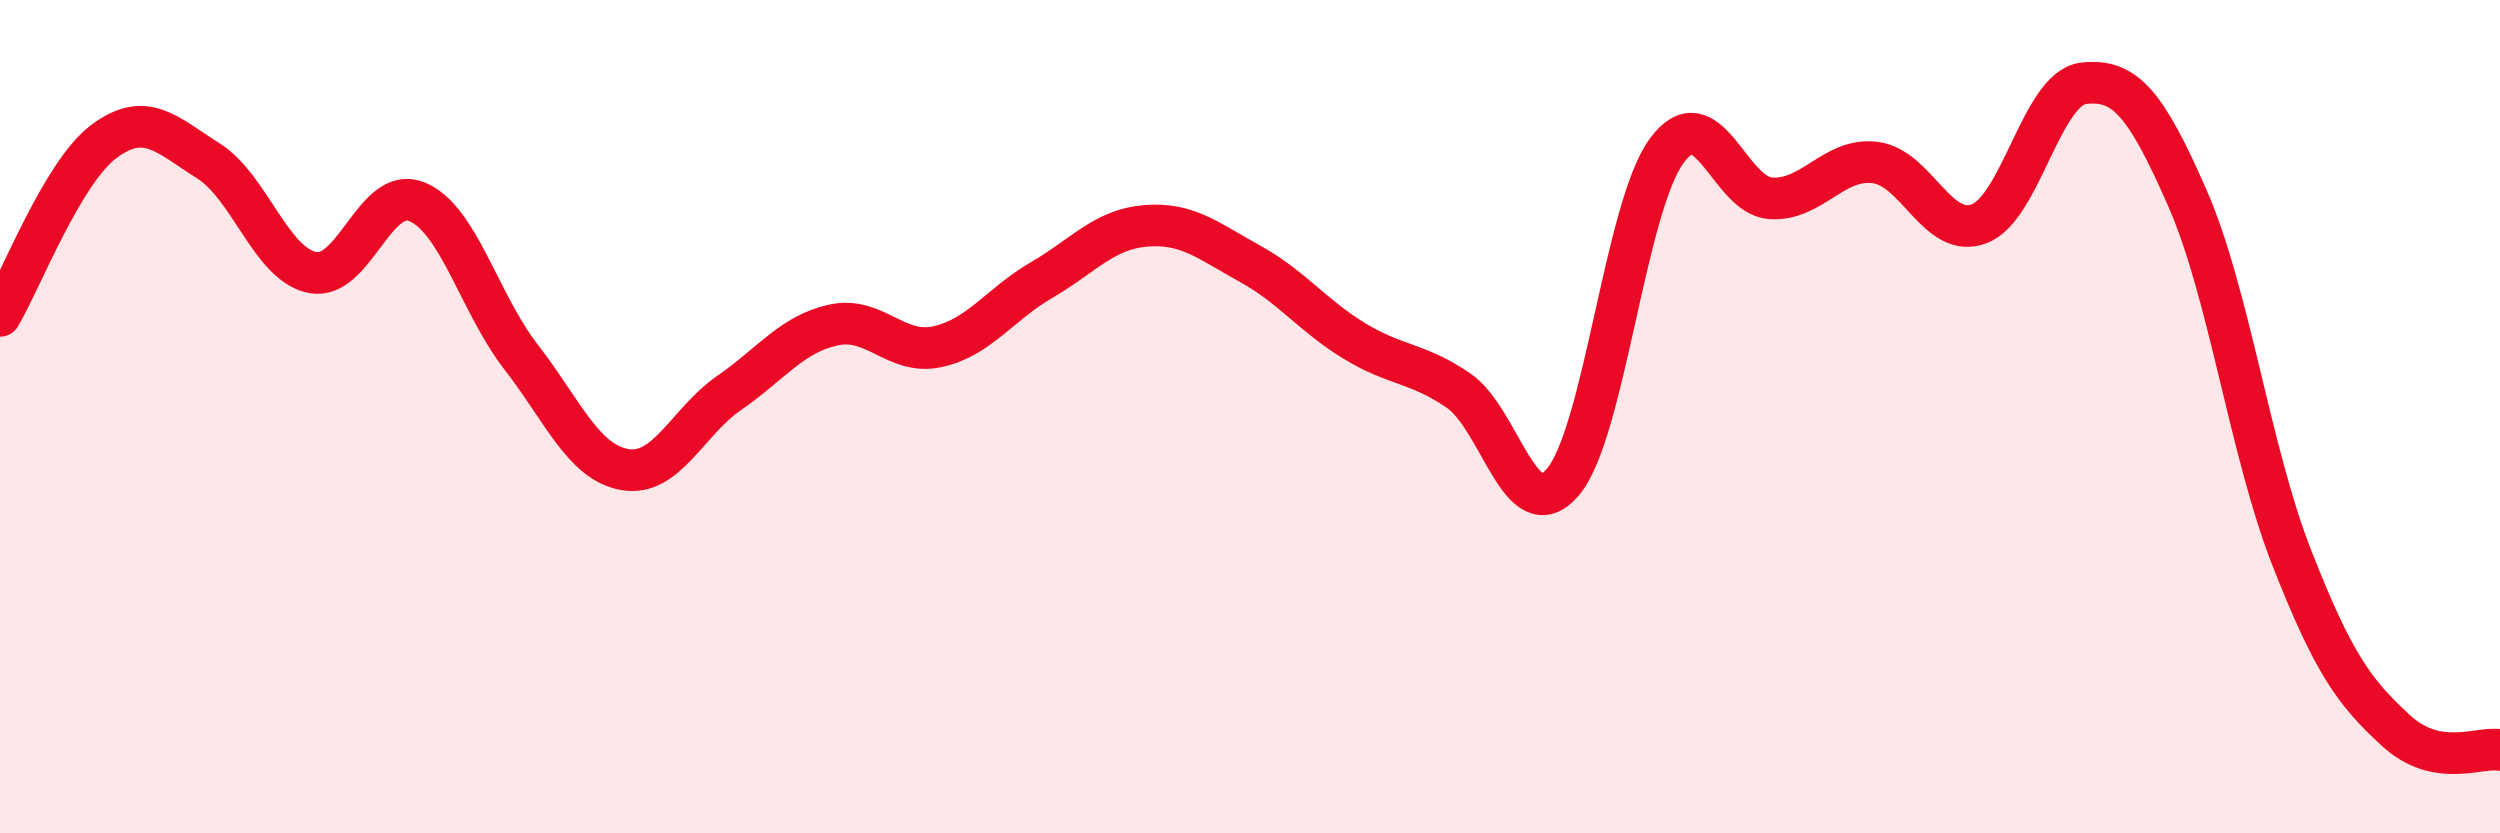
    <svg width="60" height="20" viewBox="0 0 60 20" xmlns="http://www.w3.org/2000/svg">
      <path
        d="M 0,7.58 C 0.5,6.74 1.5,4.13 2.5,3.39 C 3.5,2.65 4,3.23 5,3.86 C 6,4.49 6.5,6.34 7.5,6.54 C 8.5,6.74 9,4.44 10,4.84 C 11,5.24 11.5,7.27 12.5,8.56 C 13.5,9.85 14,11.1 15,11.27 C 16,11.44 16.5,10.12 17.5,9.43 C 18.5,8.74 19,8.02 20,7.8 C 21,7.58 21.5,8.54 22.5,8.32 C 23.5,8.1 24,7.3 25,6.72 C 26,6.14 26.5,5.5 27.5,5.42 C 28.5,5.34 29,5.78 30,6.33 C 31,6.88 31.5,7.57 32.5,8.18 C 33.5,8.79 34,8.69 35,9.37 C 36,10.05 36.5,12.73 37.5,11.58 C 38.5,10.43 39,4.98 40,3.62 C 41,2.26 41.5,4.7 42.5,4.76 C 43.5,4.82 44,3.78 45,3.9 C 46,4.02 46.5,5.75 47.5,5.37 C 48.5,4.99 49,2.12 50,2 C 51,1.88 51.5,2.48 52.5,4.76 C 53.5,7.04 54,10.83 55,13.38 C 56,15.93 56.5,16.61 57.5,17.53 C 58.5,18.45 59.5,17.91 60,18L60 20L0 20Z"
        fill="#EB0A25"
        opacity="0.1"
        stroke-linecap="round"
        stroke-linejoin="round"
      />
      <path
        d="M 0,7.58 C 0.5,6.74 1.5,4.13 2.5,3.39 C 3.5,2.65 4,3.23 5,3.86 C 6,4.49 6.5,6.34 7.5,6.54 C 8.5,6.74 9,4.44 10,4.84 C 11,5.24 11.5,7.27 12.5,8.56 C 13.5,9.85 14,11.1 15,11.27 C 16,11.44 16.5,10.12 17.5,9.43 C 18.5,8.74 19,8.02 20,7.8 C 21,7.58 21.5,8.54 22.5,8.32 C 23.5,8.1 24,7.3 25,6.72 C 26,6.14 26.5,5.5 27.5,5.42 C 28.5,5.34 29,5.78 30,6.33 C 31,6.88 31.5,7.57 32.5,8.18 C 33.5,8.79 34,8.69 35,9.37 C 36,10.05 36.5,12.73 37.5,11.58 C 38.5,10.43 39,4.98 40,3.62 C 41,2.26 41.5,4.7 42.5,4.76 C 43.5,4.82 44,3.78 45,3.9 C 46,4.02 46.5,5.75 47.5,5.37 C 48.5,4.99 49,2.12 50,2 C 51,1.88 51.5,2.48 52.5,4.76 C 53.5,7.04 54,10.83 55,13.38 C 56,15.93 56.5,16.61 57.5,17.53 C 58.5,18.45 59.5,17.91 60,18"
        stroke="#EB0A25"
        stroke-width="1"
        fill="none"
        stroke-linecap="round"
        stroke-linejoin="round"
      />
    </svg>
  